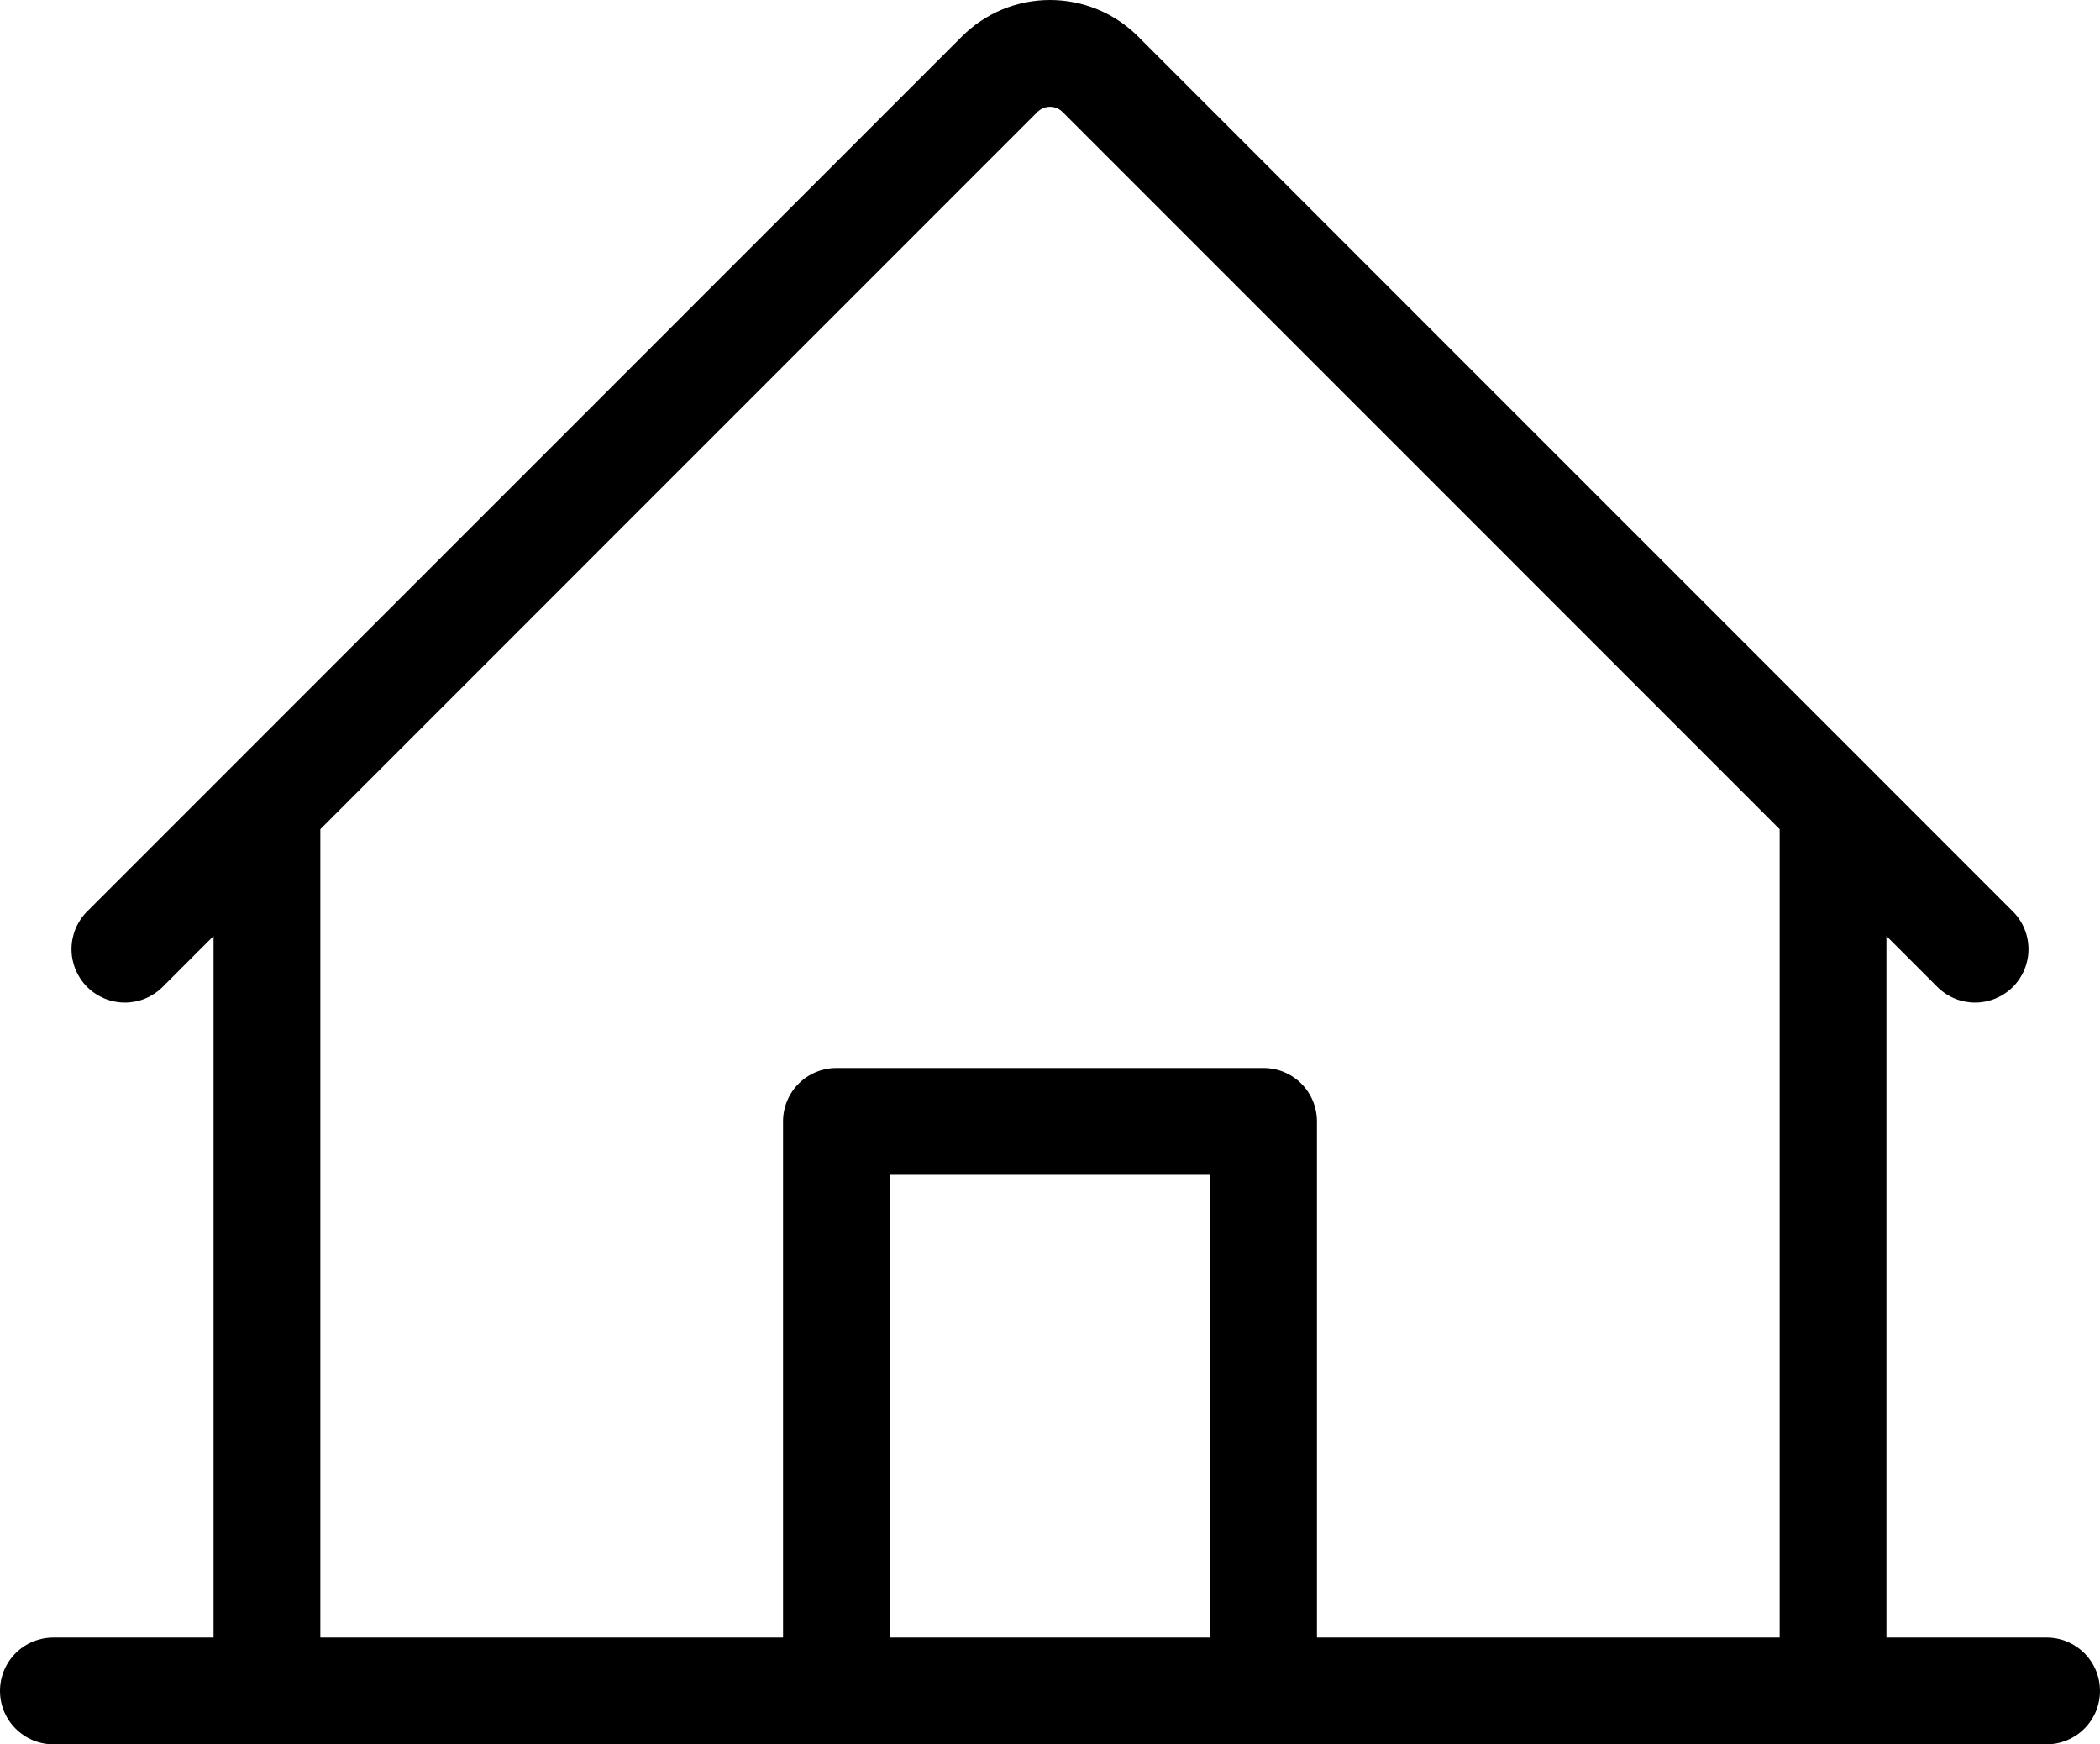 <svg width="59" height="49" viewBox="0 0 59 49" fill="none" xmlns="http://www.w3.org/2000/svg">
<path d="M57.5 46.003H53V26.295L54.44 27.735C54.722 28.013 55.103 28.167 55.498 28.165C55.894 28.163 56.273 28.005 56.553 27.725C56.832 27.445 56.99 27.066 56.991 26.671C56.993 26.275 56.838 25.895 56.56 25.613L31.975 1.025C31.65 0.7 31.264 0.442 30.84 0.266C30.415 0.091 29.96 0 29.5 0C29.04 0 28.585 0.091 28.16 0.266C27.736 0.442 27.35 0.7 27.025 1.025L2.44 25.613C2.162 25.895 2.007 26.275 2.009 26.671C2.01 27.066 2.168 27.445 2.447 27.725C2.727 28.005 3.106 28.163 3.502 28.165C3.897 28.167 4.278 28.013 4.56 27.735L6 26.295V46.003H1.5C1.102 46.003 0.721 46.161 0.439 46.442C0.158 46.723 0 47.105 0 47.503C0 47.901 0.158 48.282 0.439 48.563C0.721 48.845 1.102 49.003 1.5 49.003H57.5C57.898 49.003 58.279 48.845 58.561 48.563C58.842 48.282 59 47.901 59 47.503C59 47.105 58.842 46.723 58.561 46.442C58.279 46.161 57.898 46.003 57.5 46.003ZM9 23.295L29.145 3.148C29.192 3.101 29.247 3.064 29.308 3.038C29.369 3.013 29.434 3 29.5 3C29.566 3 29.631 3.013 29.692 3.038C29.753 3.064 29.808 3.101 29.855 3.148L50 23.295V46.003H37V31.503C37 31.105 36.842 30.723 36.561 30.442C36.279 30.161 35.898 30.003 35.5 30.003H23.5C23.102 30.003 22.721 30.161 22.439 30.442C22.158 30.723 22 31.105 22 31.503V46.003H9V23.295ZM34 46.003H25V33.003H34V46.003Z" fill="black"/>
</svg>
